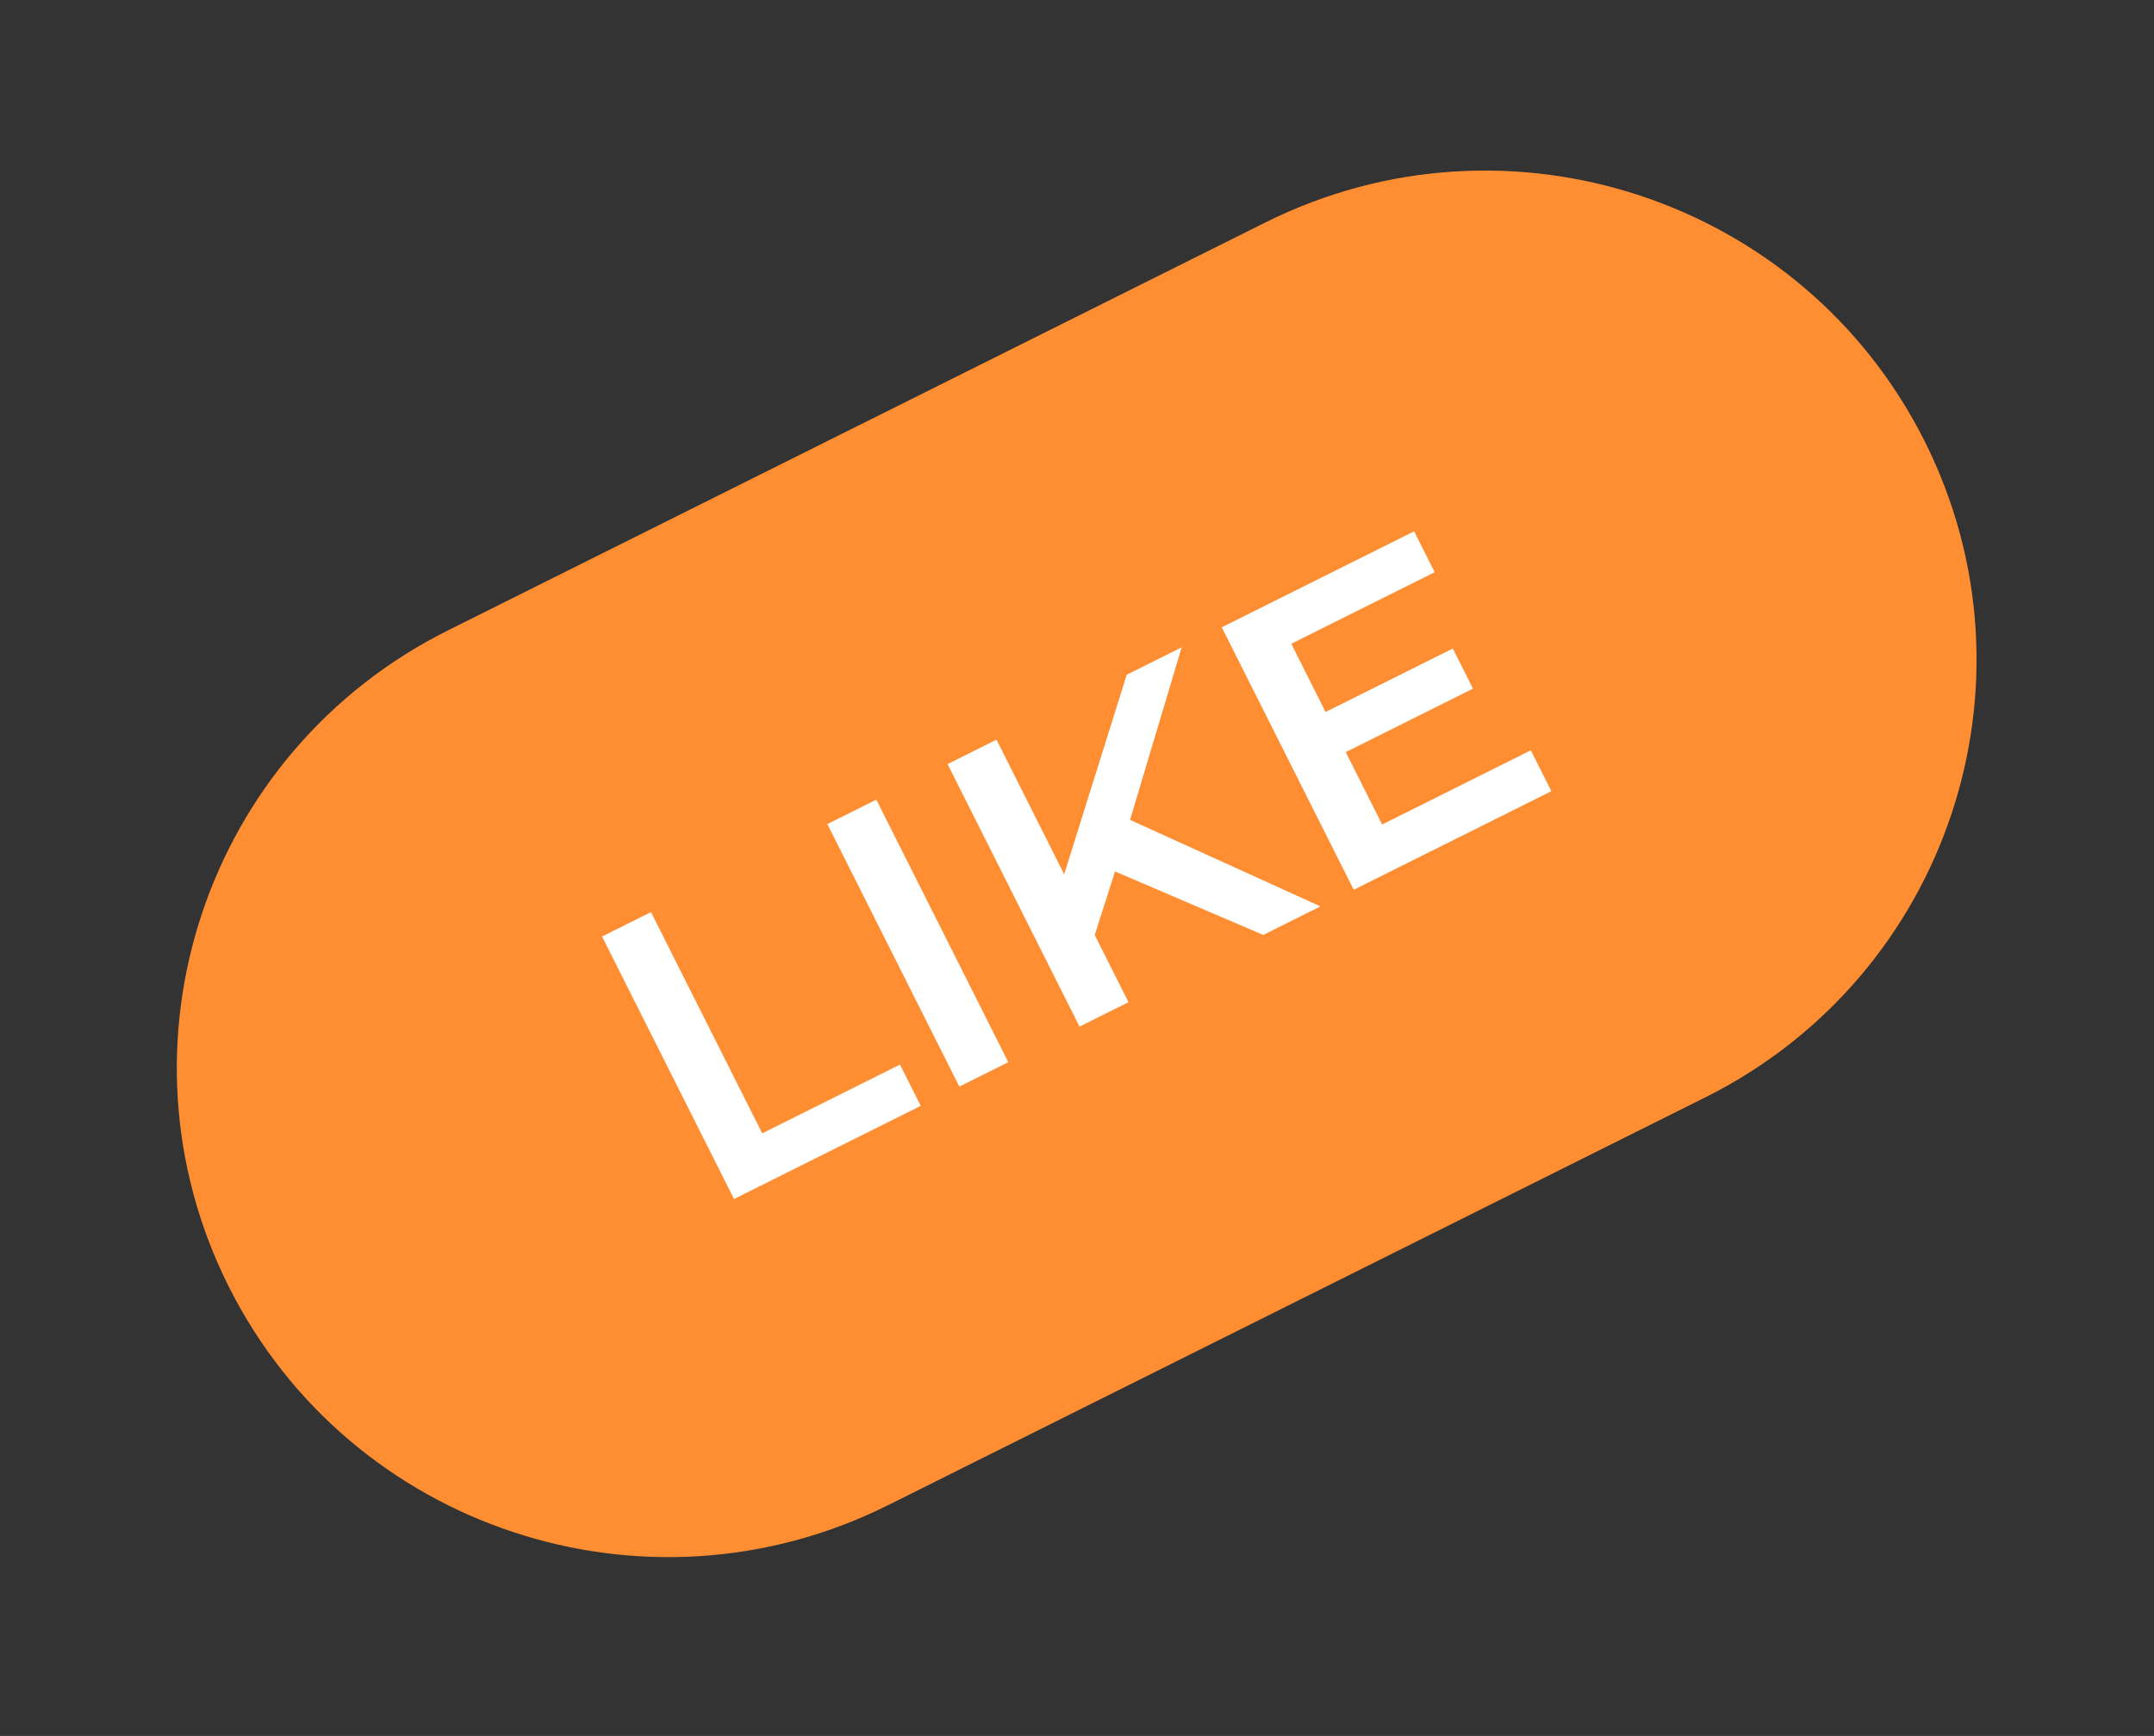<svg width="134" height="108" viewBox="0 0 134 108" fill="none" xmlns="http://www.w3.org/2000/svg">
    <rect x="0" y="0" width="134" height="108" fill="#333333" stroke="none"/>
    <path d="M78.72 13.84 27.876 39.215C12.789 46.742 6.685 65.03 14.24 80.062c7.557 15.03 25.913 21.112 41 13.584l50.845-25.374c15.087-7.528 21.191-25.817 13.634-40.847-7.556-15.031-25.913-21.113-41-13.584z" fill="#FF8E33"/>
    <path d="m37.454 58.265 3.044-1.519 6.92 13.763 8.57-4.276 1.29 2.566-11.614 5.796-8.21-16.33zM51.471 51.27l3.044-1.518 8.21 16.33L59.68 67.6l-8.21-16.33zM69.365 54.218l-1.262 3.956 2.1 4.176-3.045 1.519-8.21-16.33 3.044-1.519 4.21 8.375 3.892-12.418 3.418-1.705L70.3 51.008l11.845 5.383-3.56 1.776-9.22-3.95zM95.23 46.68l1.28 2.542-12.294 6.135-8.21-16.33 11.966-5.97 1.278 2.542-8.92 4.452 2.133 4.246 7.915-3.95 1.254 2.497-7.914 3.949 2.264 4.502 9.249-4.615z" fill="#fff"/>
</svg>
